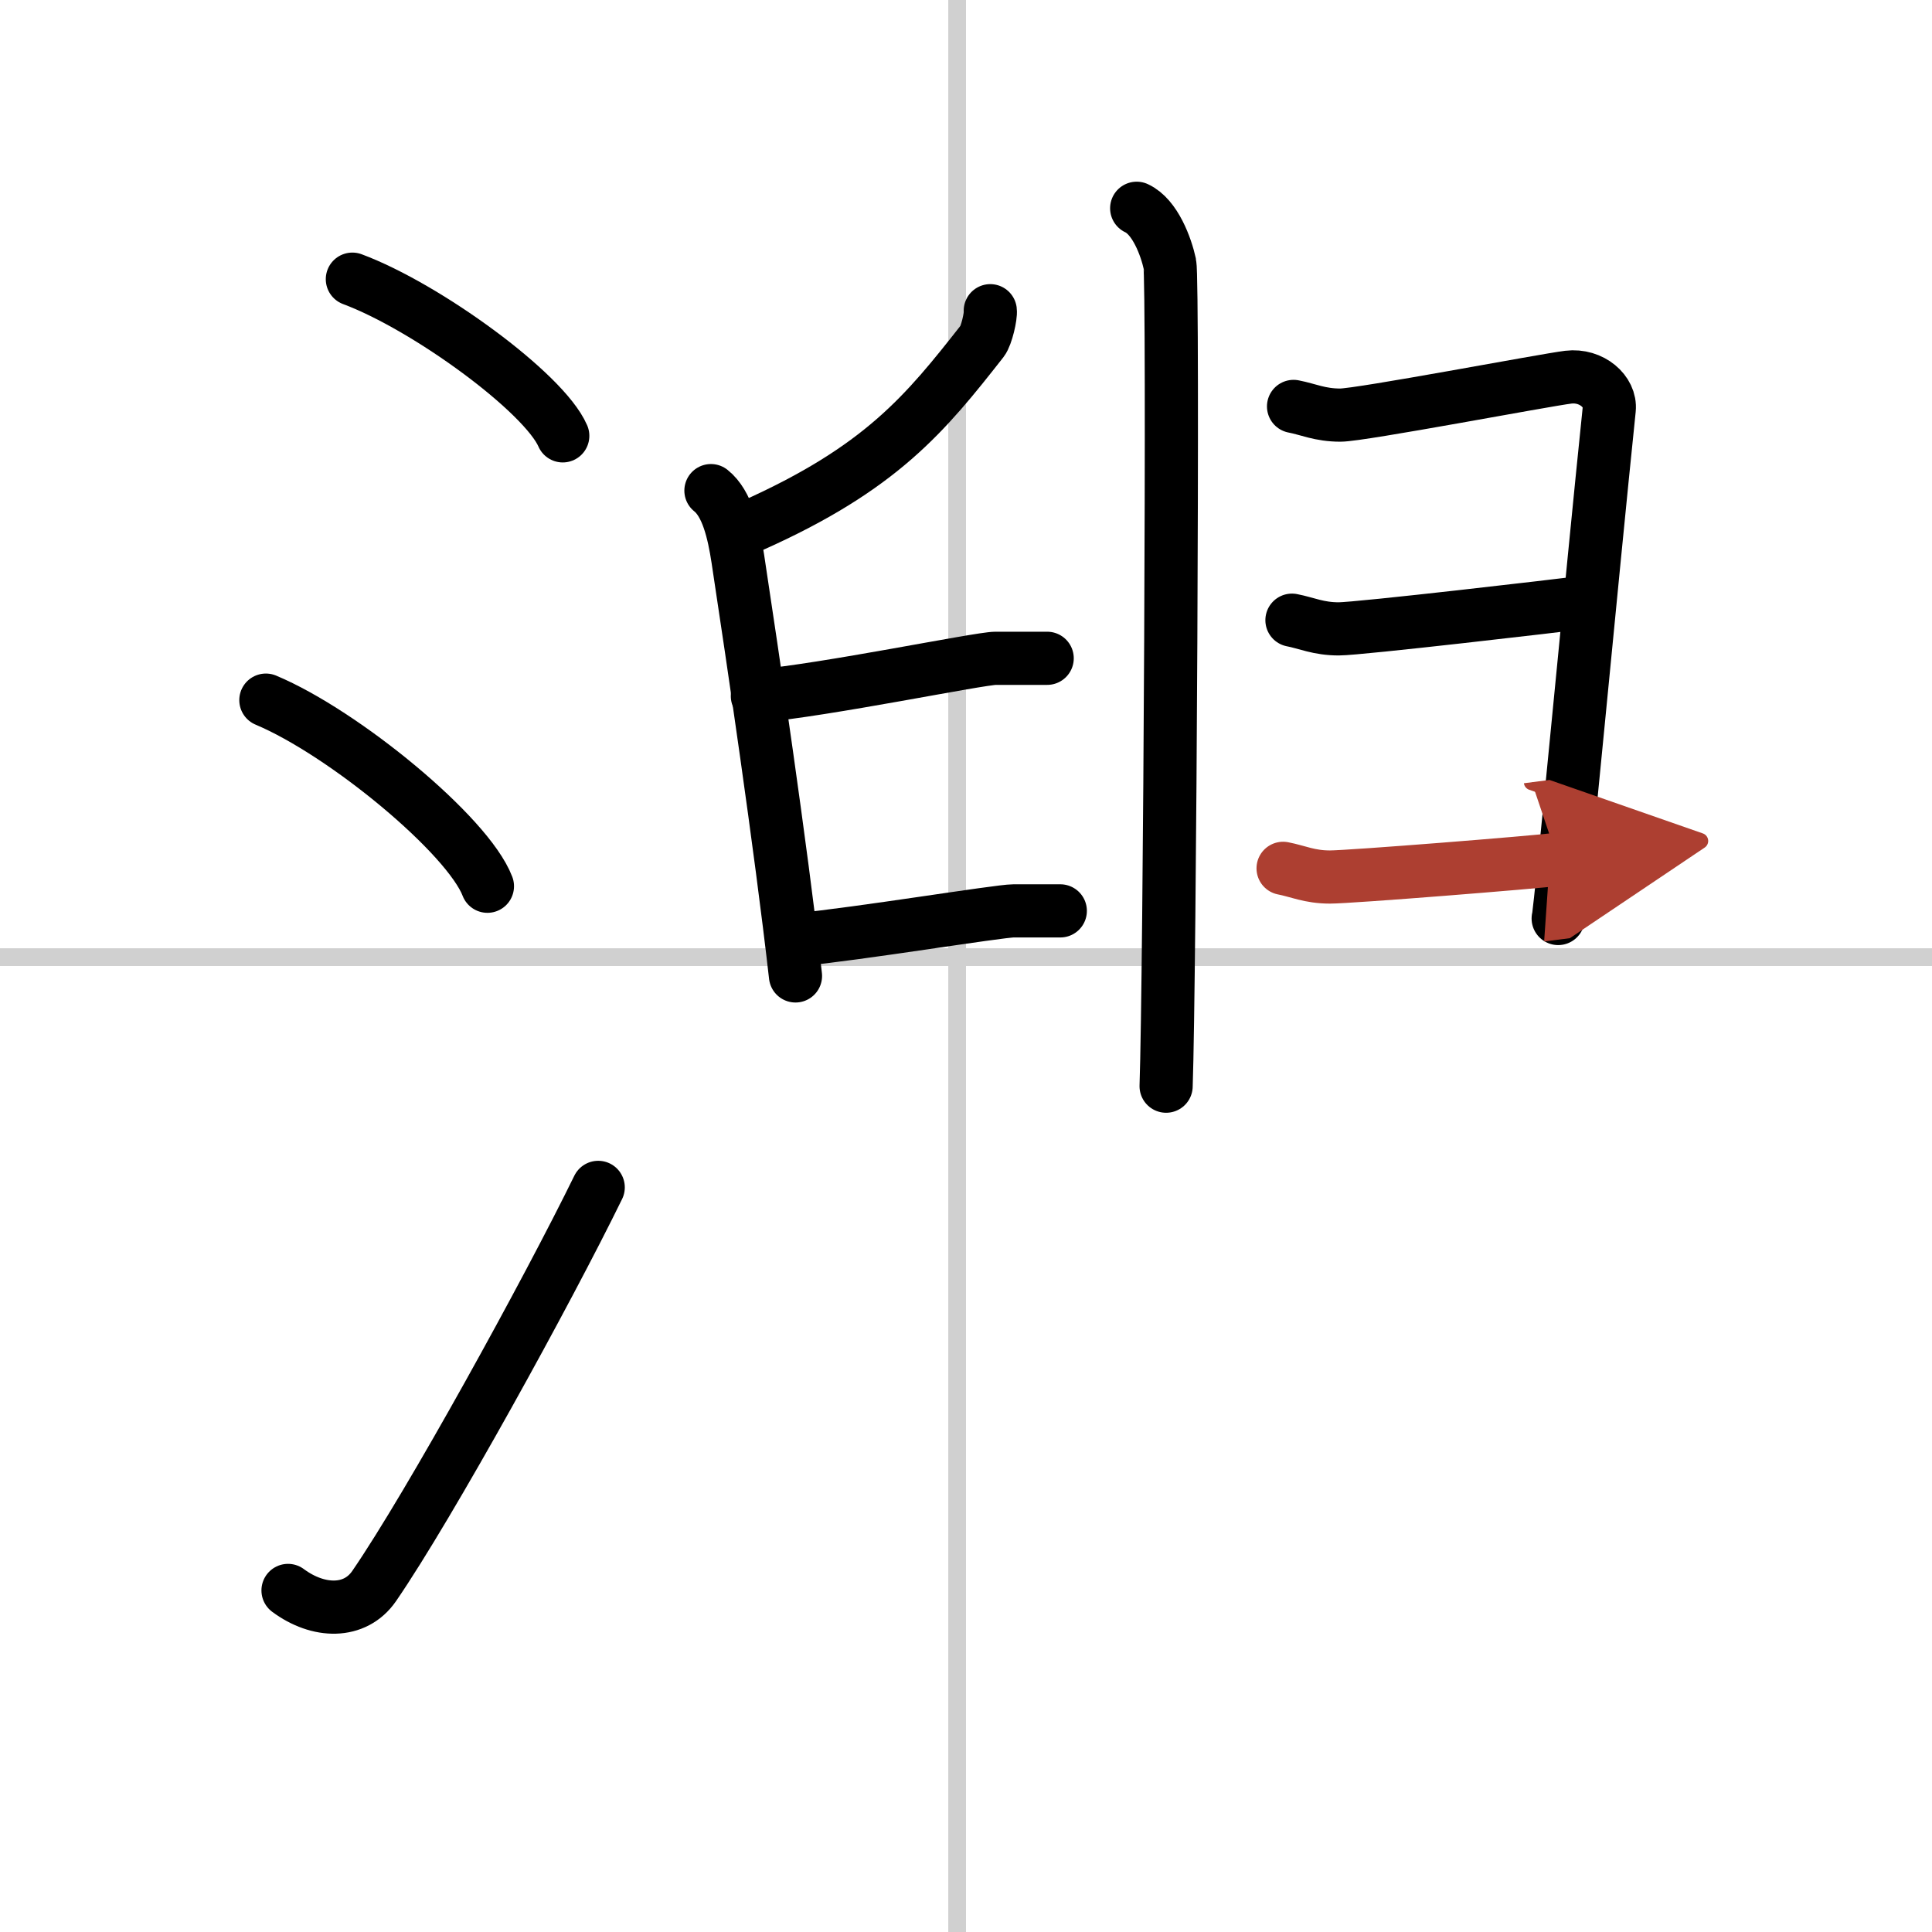 <svg width="400" height="400" viewBox="0 0 109 109" xmlns="http://www.w3.org/2000/svg"><defs><marker id="a" markerWidth="4" orient="auto" refX="1" refY="5" viewBox="0 0 10 10"><polyline points="0 0 10 5 0 10 1 5" fill="#ad3f31" stroke="#ad3f31"/></marker></defs><g fill="none" stroke="#000" stroke-linecap="round" stroke-linejoin="round" stroke-width="3"><rect width="100%" height="100%" fill="#fff" stroke="#fff"/><line x1="54" x2="54" y2="109" stroke="#d0d0d0" stroke-width="1"/><line x2="109" y1="54" y2="54" stroke="#d0d0d0" stroke-width="1"/><path d="m19.88 15.75c4.19 1.56 10.82 6.41 11.87 8.84"/><path d="m15 39.5c4.41 1.85 11.4 7.62 12.5 10.5"/><path d="m16.25 89.73c1.71 1.27 3.78 1.32 4.86-0.25 3.14-4.57 9.79-16.66 12.64-22.49"/><path d="m64.13 11.75c1.04 0.48 1.66 2.17 1.87 3.14s0 40.35-0.21 46.39"/><path d="m55.87 17.53c0.04 0.29-0.21 1.4-0.45 1.71-3.21 4.09-5.7 7.17-13.01 10.43"/><path d="m40.11 27.68c0.92 0.73 1.29 2.36 1.52 3.86 0.83 5.47 2.41 16.12 3.25 23.52"/><path d="m42.73 39.27c3.82-0.33 12.53-2.13 13.44-2.13h2.91"/><path d="m44.98 53.02c3.47-0.33 11.38-1.63 12.2-1.63s1.98 0 2.64 0"/><path d="m72.98 22.93c0.83 0.16 1.49 0.49 2.64 0.49s11.54-1.98 12.86-2.14 2.41 0.82 2.31 1.81c-0.99 9.56-2.72 28.07-2.88 28.73"/><path d="m72.89 34.99c0.83 0.16 1.49 0.49 2.64 0.49s12.54-1.33 13.86-1.5"/><path d="m72.39 48.99c0.83 0.16 1.49 0.49 2.64 0.49s11.54-0.83 12.86-1" marker-end="url(#a)" stroke="#ad3f31"/></g></svg>
